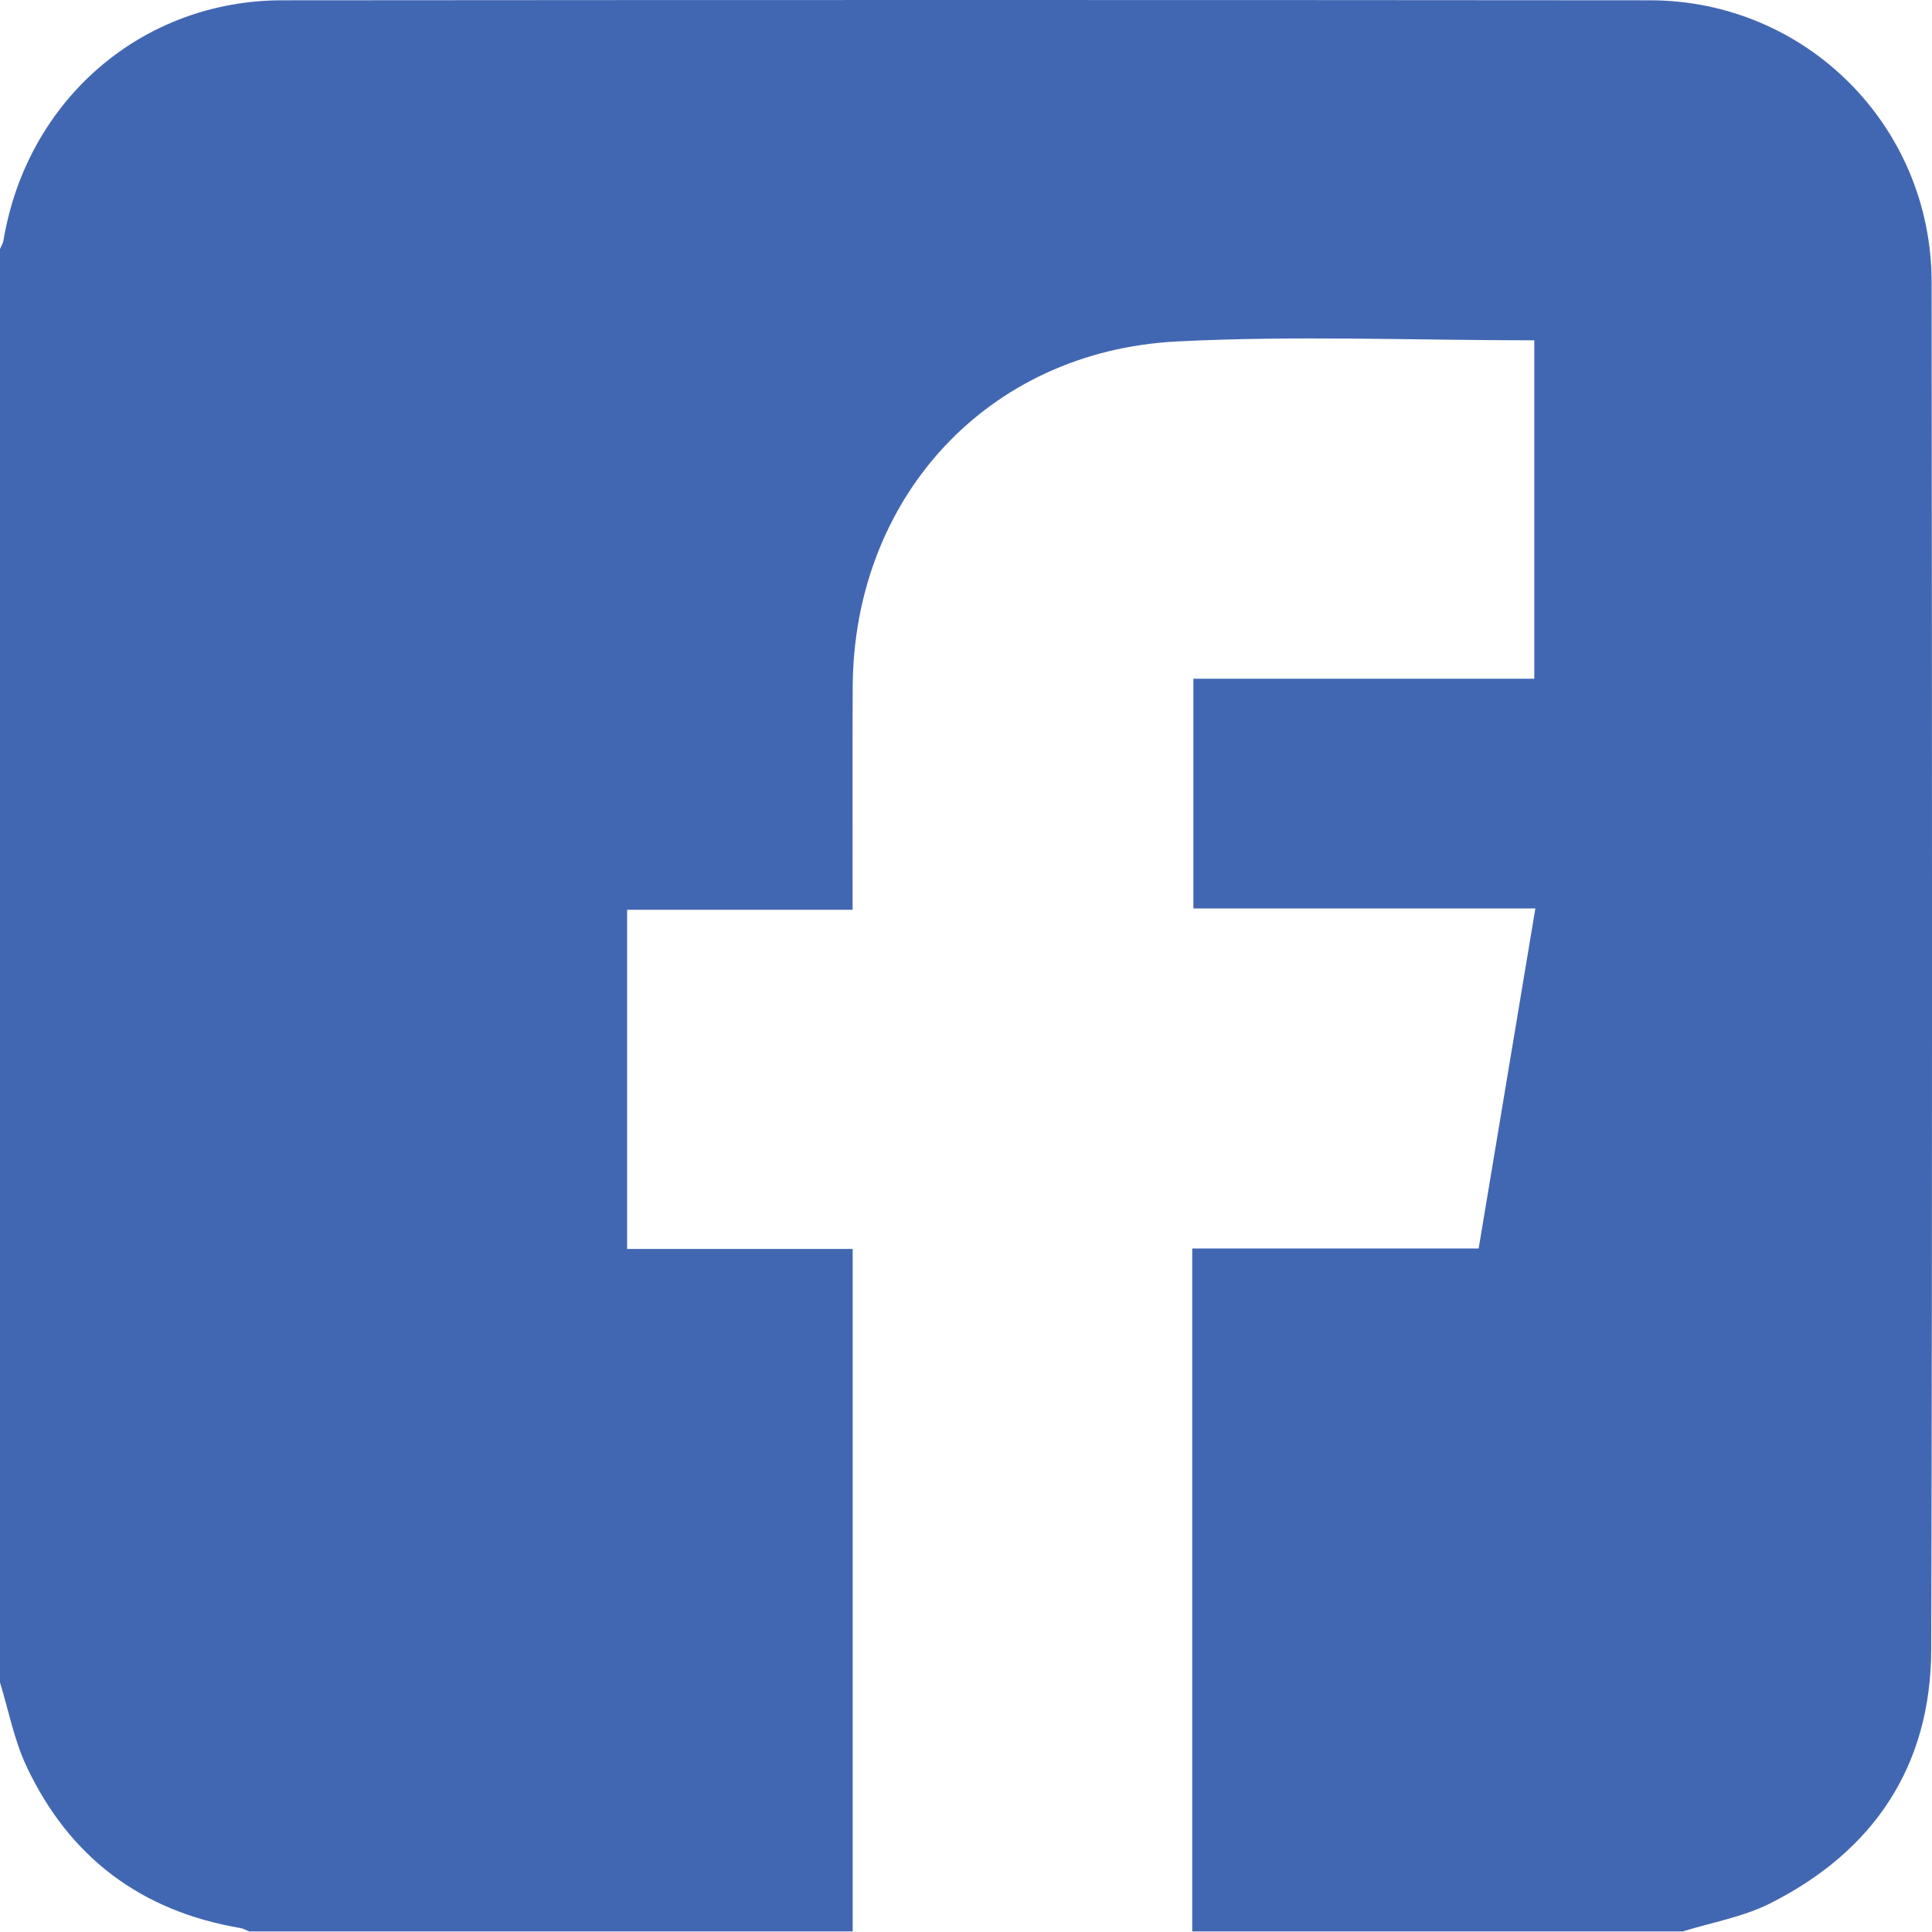 <?xml version="1.0" encoding="UTF-8"?>
<svg width="20px" height="20px" viewBox="0 0 20 20" version="1.1" xmlns="http://www.w3.org/2000/svg" xmlns:xlink="http://www.w3.org/1999/xlink">
    <title>facebook-hover</title>
    <g id="Page-1" stroke="none" stroke-width="1" fill="none" fill-rule="evenodd">
        <path d="M0,17.417 L0,2.578 C0.012,2.548 0.031,2.52 0.036,2.489 C0.278,1.036 1.467,0.004 2.921,0.003 C7.641,-0.001 12.36,-0.001 17.08,0.003 C18.695,0.004 19.994,1.304 19.996,2.919 C20,7.637 20.005,12.356 19.992,17.074 C19.989,18.282 19.397,19.165 18.322,19.705 C18.043,19.845 17.722,19.9 17.42,19.994 L12.342,19.994 L12.342,12.924 L15.307,12.924 C15.503,11.752 15.696,10.59 15.894,9.404 L12.354,9.404 L12.354,7.026 L15.883,7.026 L15.883,3.523 C14.638,3.523 13.406,3.472 12.18,3.535 C10.219,3.636 8.833,5.156 8.827,7.12 C8.824,7.81 8.826,8.5 8.826,9.189 L8.826,9.418 L6.492,9.418 L6.492,12.929 L8.827,12.929 L8.827,19.994 L2.578,19.994 C2.548,19.982 2.52,19.964 2.489,19.959 C1.459,19.785 0.715,19.224 0.273,18.282 C0.146,18.011 0.089,17.706 0,17.417" id="facebook-hover" fill="#4267B2"></path>
    </g>
</svg>